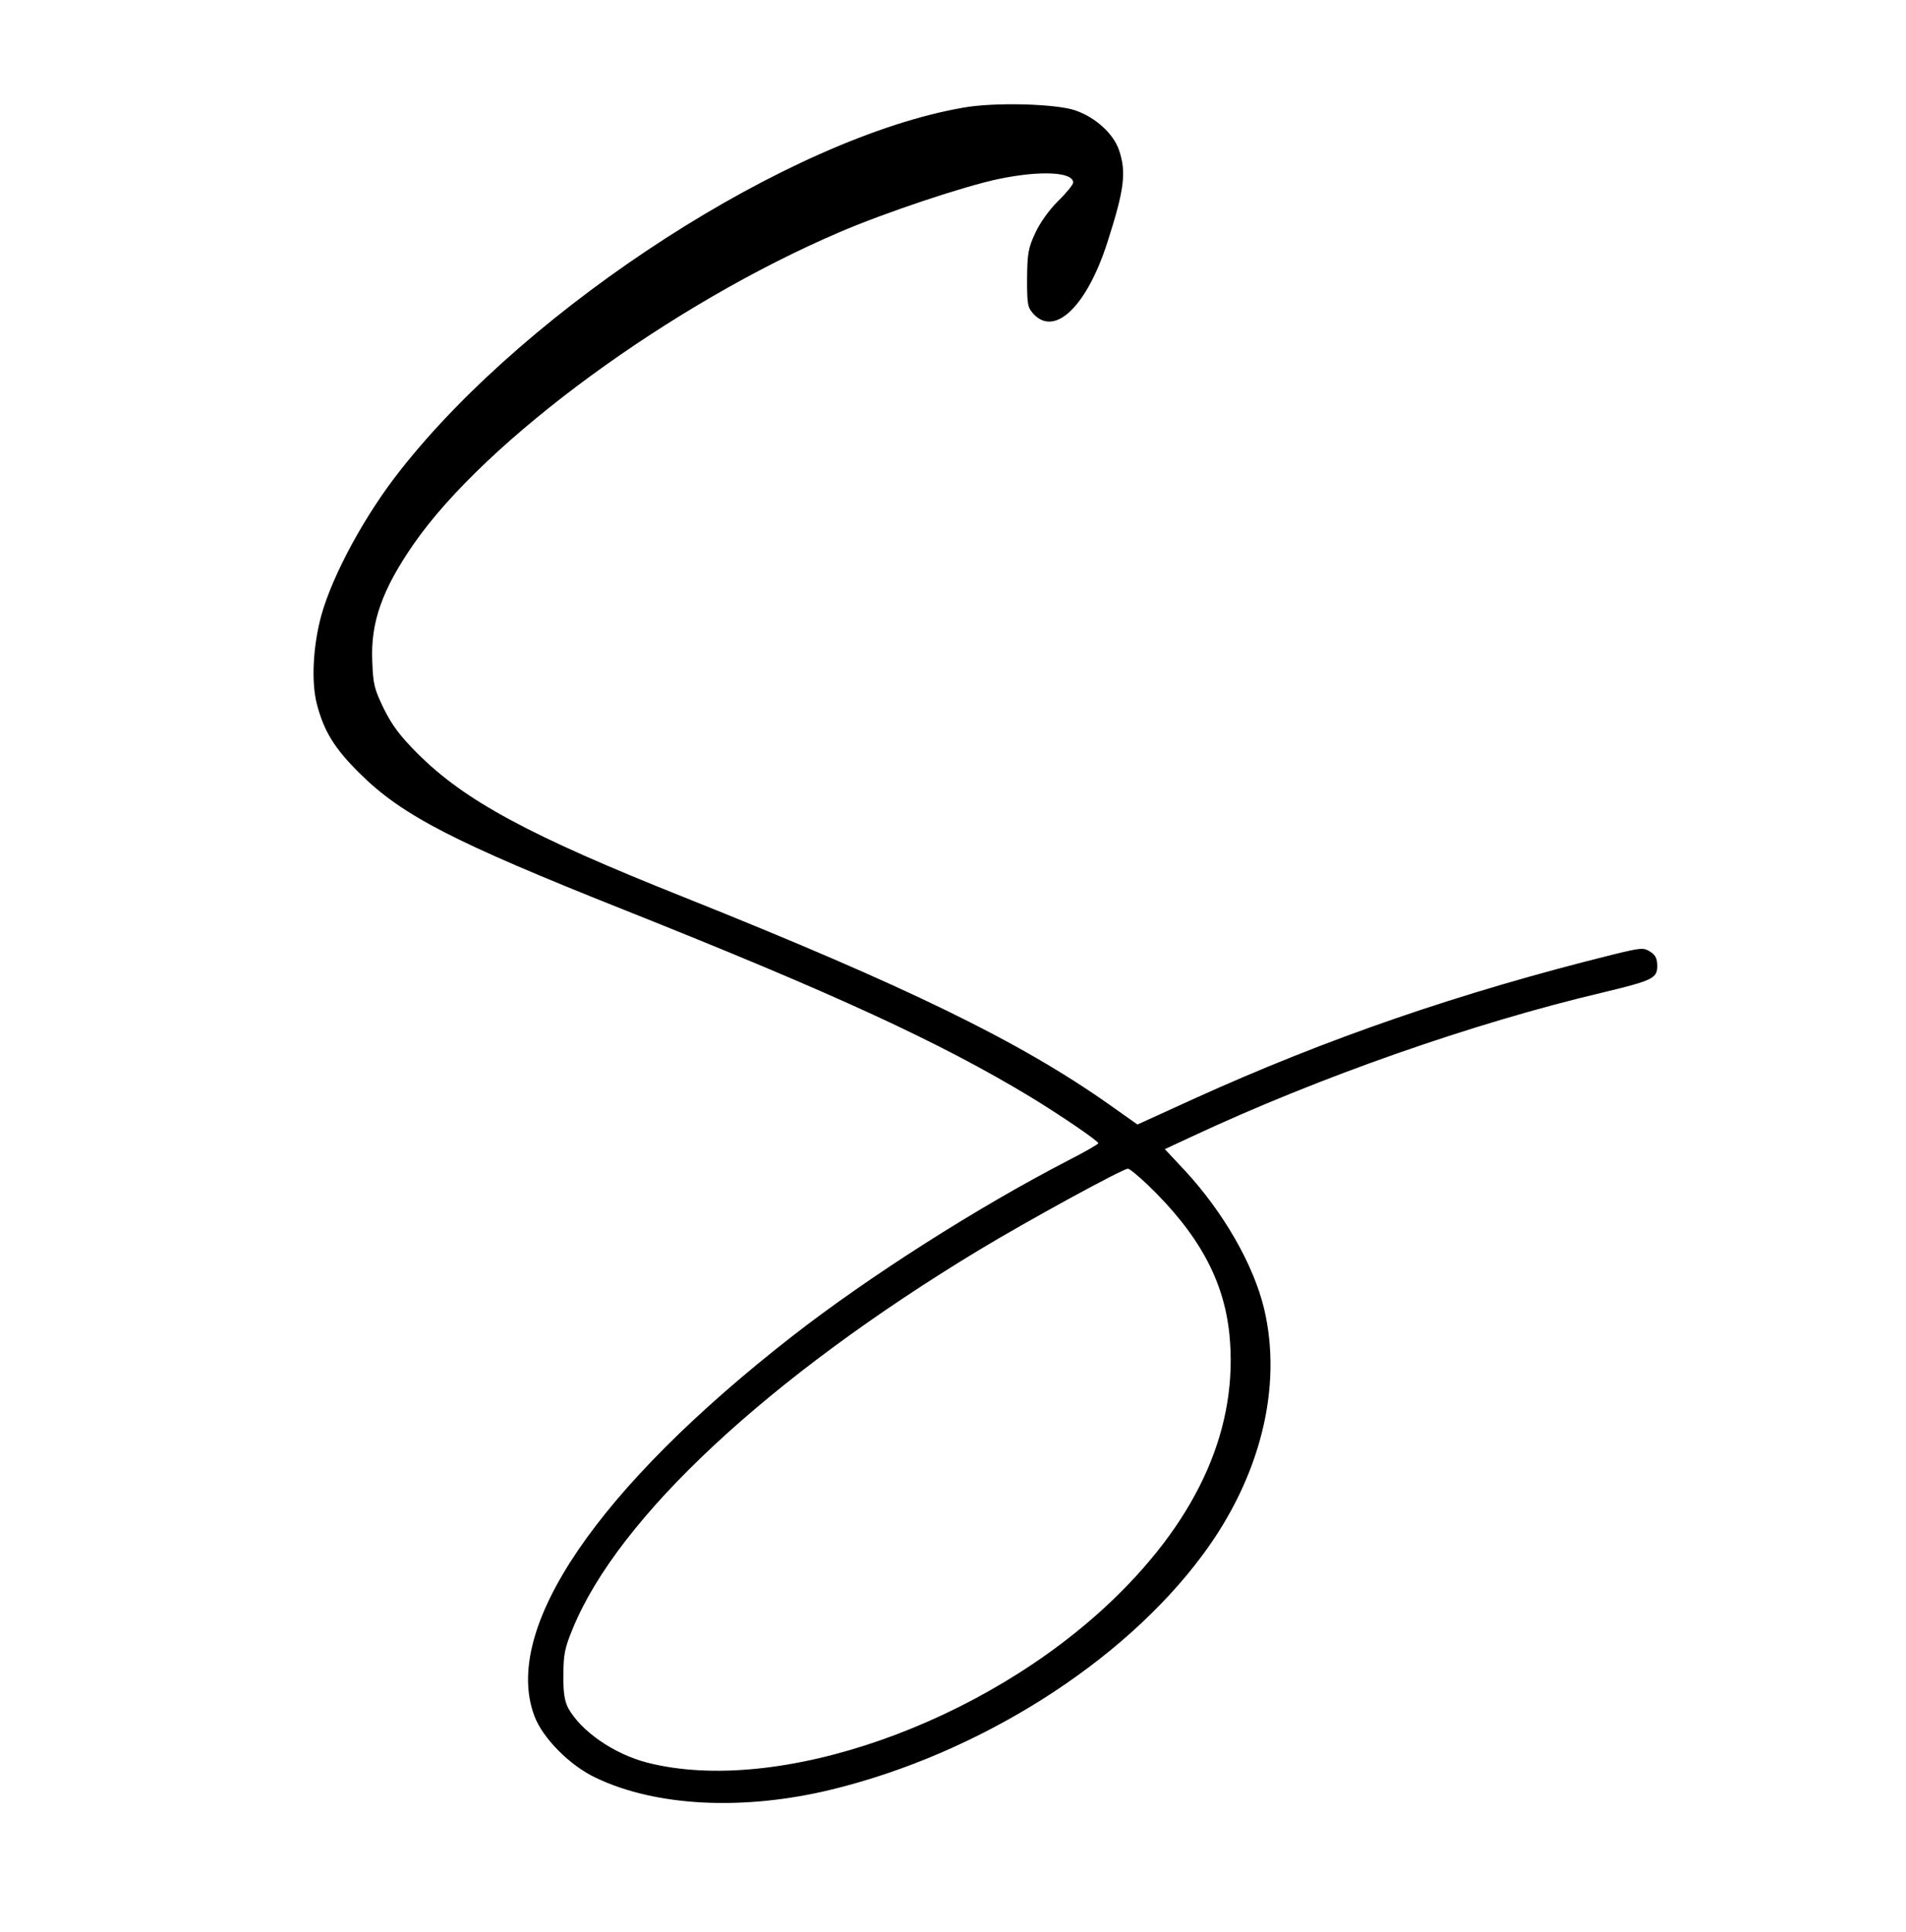 <svg xmlns="http://www.w3.org/2000/svg" width="909.333" height="921.333" version="1.0" viewBox="0 0 682 691"><rect width="688" height="697" x="-3" y="-3" fill="#fff" rx="0"/><path d="M344.7 38.5C282.8 49.2 189.8 109.1 143.4 168c-12.7 16-24.3 37.4-28.4 52-3 10.9-3.7 23.9-1.6 31.9 2.5 9.6 6.3 15.8 15.2 24.6 15.3 15.2 33.6 24.6 94.9 49 75.4 30 113.1 47.4 145.5 67 10.8 6.6 24 15.6 24 16.4 0 .3-4.8 3.1-10.7 6.1-32.7 16.9-71.6 41.7-98.8 62.9-69.8 54.4-104 104.7-92.3 135.8 2.9 7.9 12.7 17.8 22.1 22.2 21.6 10.3 53 11.8 84.5 4.1 52.6-12.9 103.8-45.2 132.4-83.7 20.8-27.9 28.8-60.2 22.1-88.3-3.8-15.7-14.5-34.4-28.3-49.3l-7.2-7.7 9.9-4.6c45.6-21.3 100.6-40.5 146.3-51.3 18.4-4.4 20-5.2 20-9.6 0-2.6-.6-3.9-2.5-5.1-2.4-1.5-3.1-1.5-13.3 1-54.8 13.6-102.4 30-150 51.6l-20.2 9.2-9.9-7c-32.3-22.8-72.6-42.4-152.6-74.4-55-21.9-78.2-34.4-95.1-51.3-6.1-6.1-9-9.9-12-15.9-3.5-7.2-3.9-8.8-4.2-17.2-.6-13.9 3.6-25.6 14.8-41.8 25.9-37.3 92.1-85.8 152.5-111.6 16.3-7 44.8-16.5 56.9-19 15-3.1 26.6-2.5 26.6 1.3 0 .7-2.4 3.7-5.4 6.6-3.3 3.3-6.5 7.8-8.2 11.5-2.5 5.4-2.8 7.3-2.9 16.3 0 9.4.2 10.3 2.4 12.7 7.7 8.1 19.1-3.1 26.4-25.9 6-18.7 6.8-24.9 4.1-32.8-2-5.9-8.4-11.7-15.6-14.2-6.9-2.4-29-3-40.1-1zm65.9 385.2c18.3 17.6 27.3 34.1 29.3 53.5 3.3 33-10.8 65.2-41.5 94.8-46.2 44.5-120.2 70.4-166.9 58.4-11.9-3.1-23.6-11.2-28.2-19.5-1.3-2.6-1.8-5.5-1.7-11.9 0-7.2.5-9.7 3.3-16.4 16.2-39.8 70-89.9 145.4-135.5 17.4-10.5 51.4-29.1 53.3-29.1.6 0 3.7 2.6 7 5.7z"/></svg>